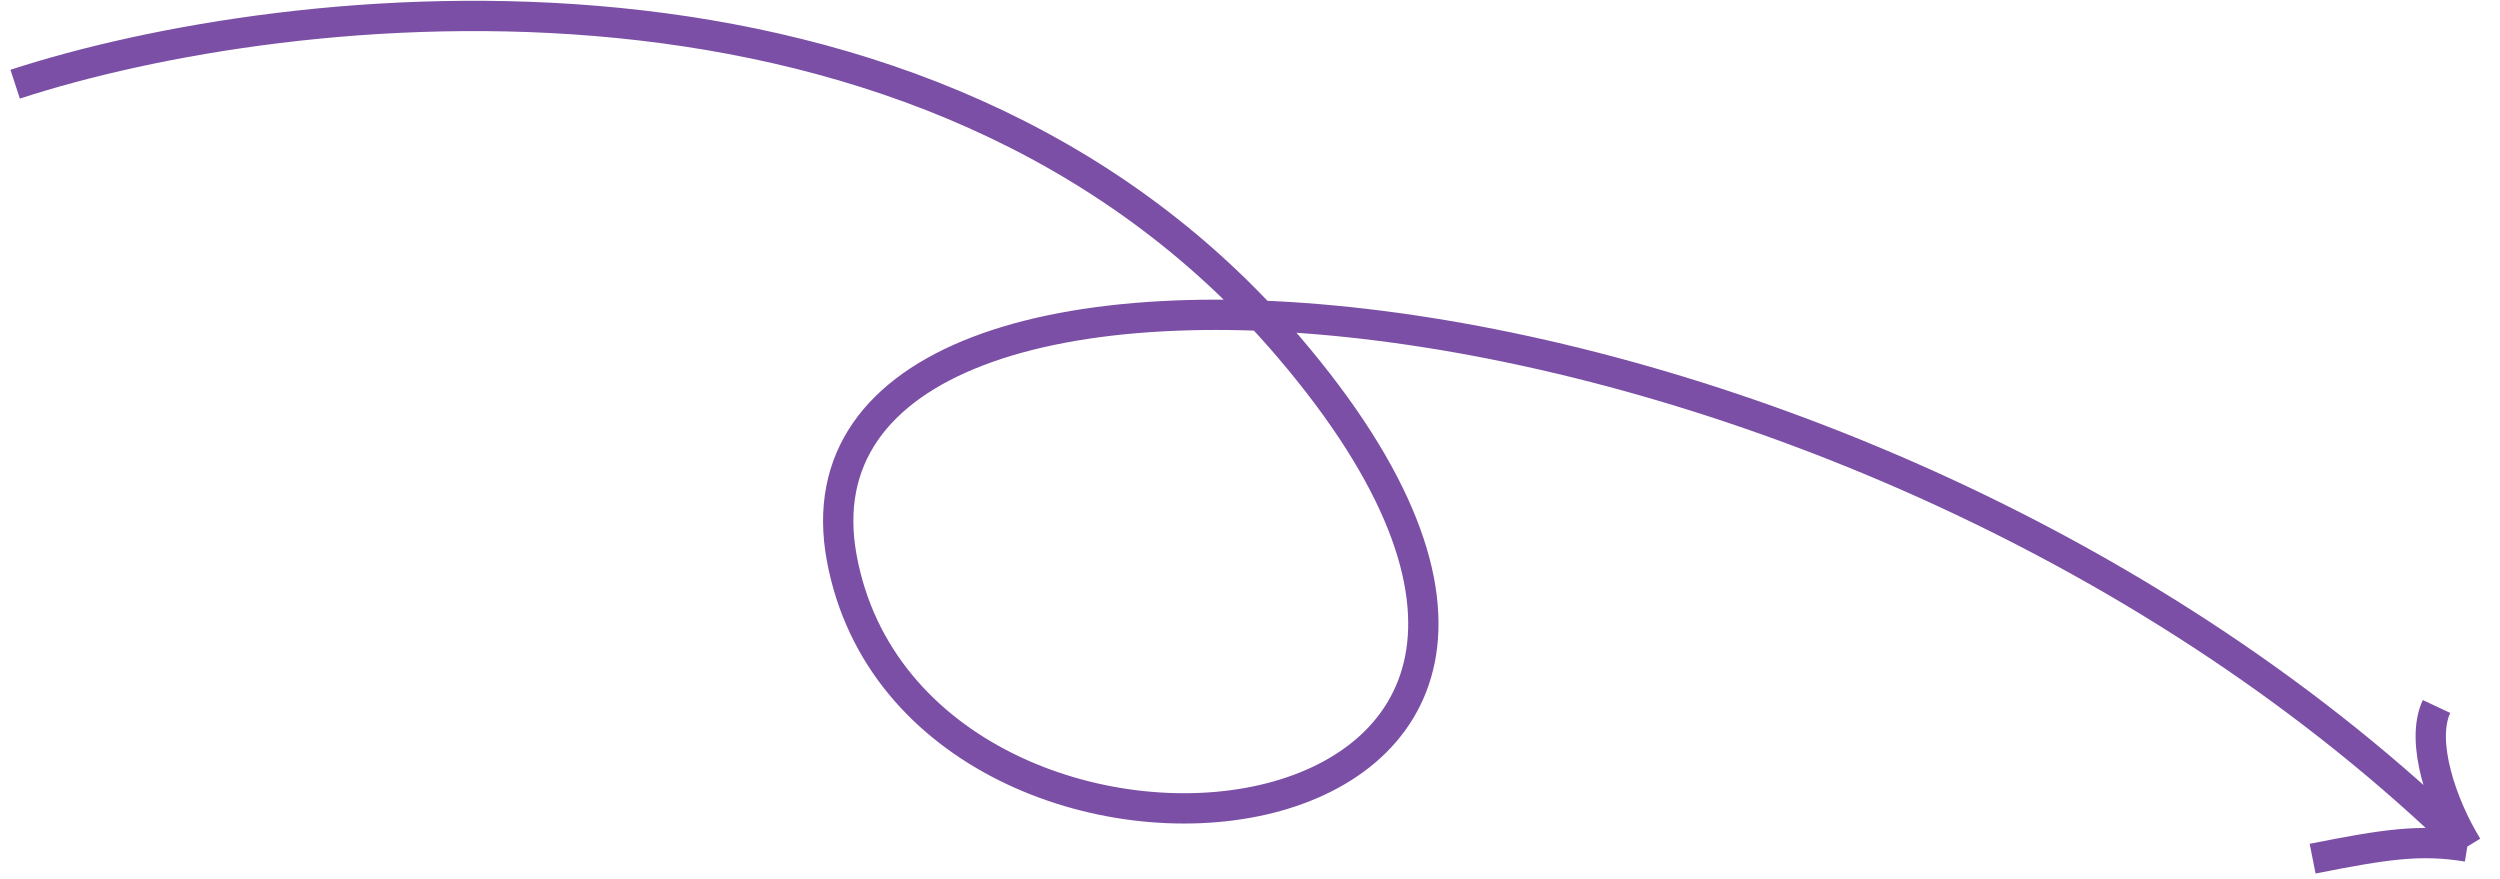 <?xml version="1.0" encoding="UTF-8"?> <svg xmlns="http://www.w3.org/2000/svg" width="165" height="58" viewBox="0 0 165 58" fill="none"><path d="M1 5.556C19.046 -0.329 61.118 -5.105 85.035 22.876C114.931 57.852 60.386 63.03 55.555 36.827C50.724 10.623 122.189 16.187 162.843 55.875M162.843 55.875C159.733 55.368 157.433 55.721 152.633 56.671M162.843 55.875C161.184 53.175 159.709 48.971 160.811 46.629" stroke="#7A4FA5" stroke-width="2"></path></svg> 